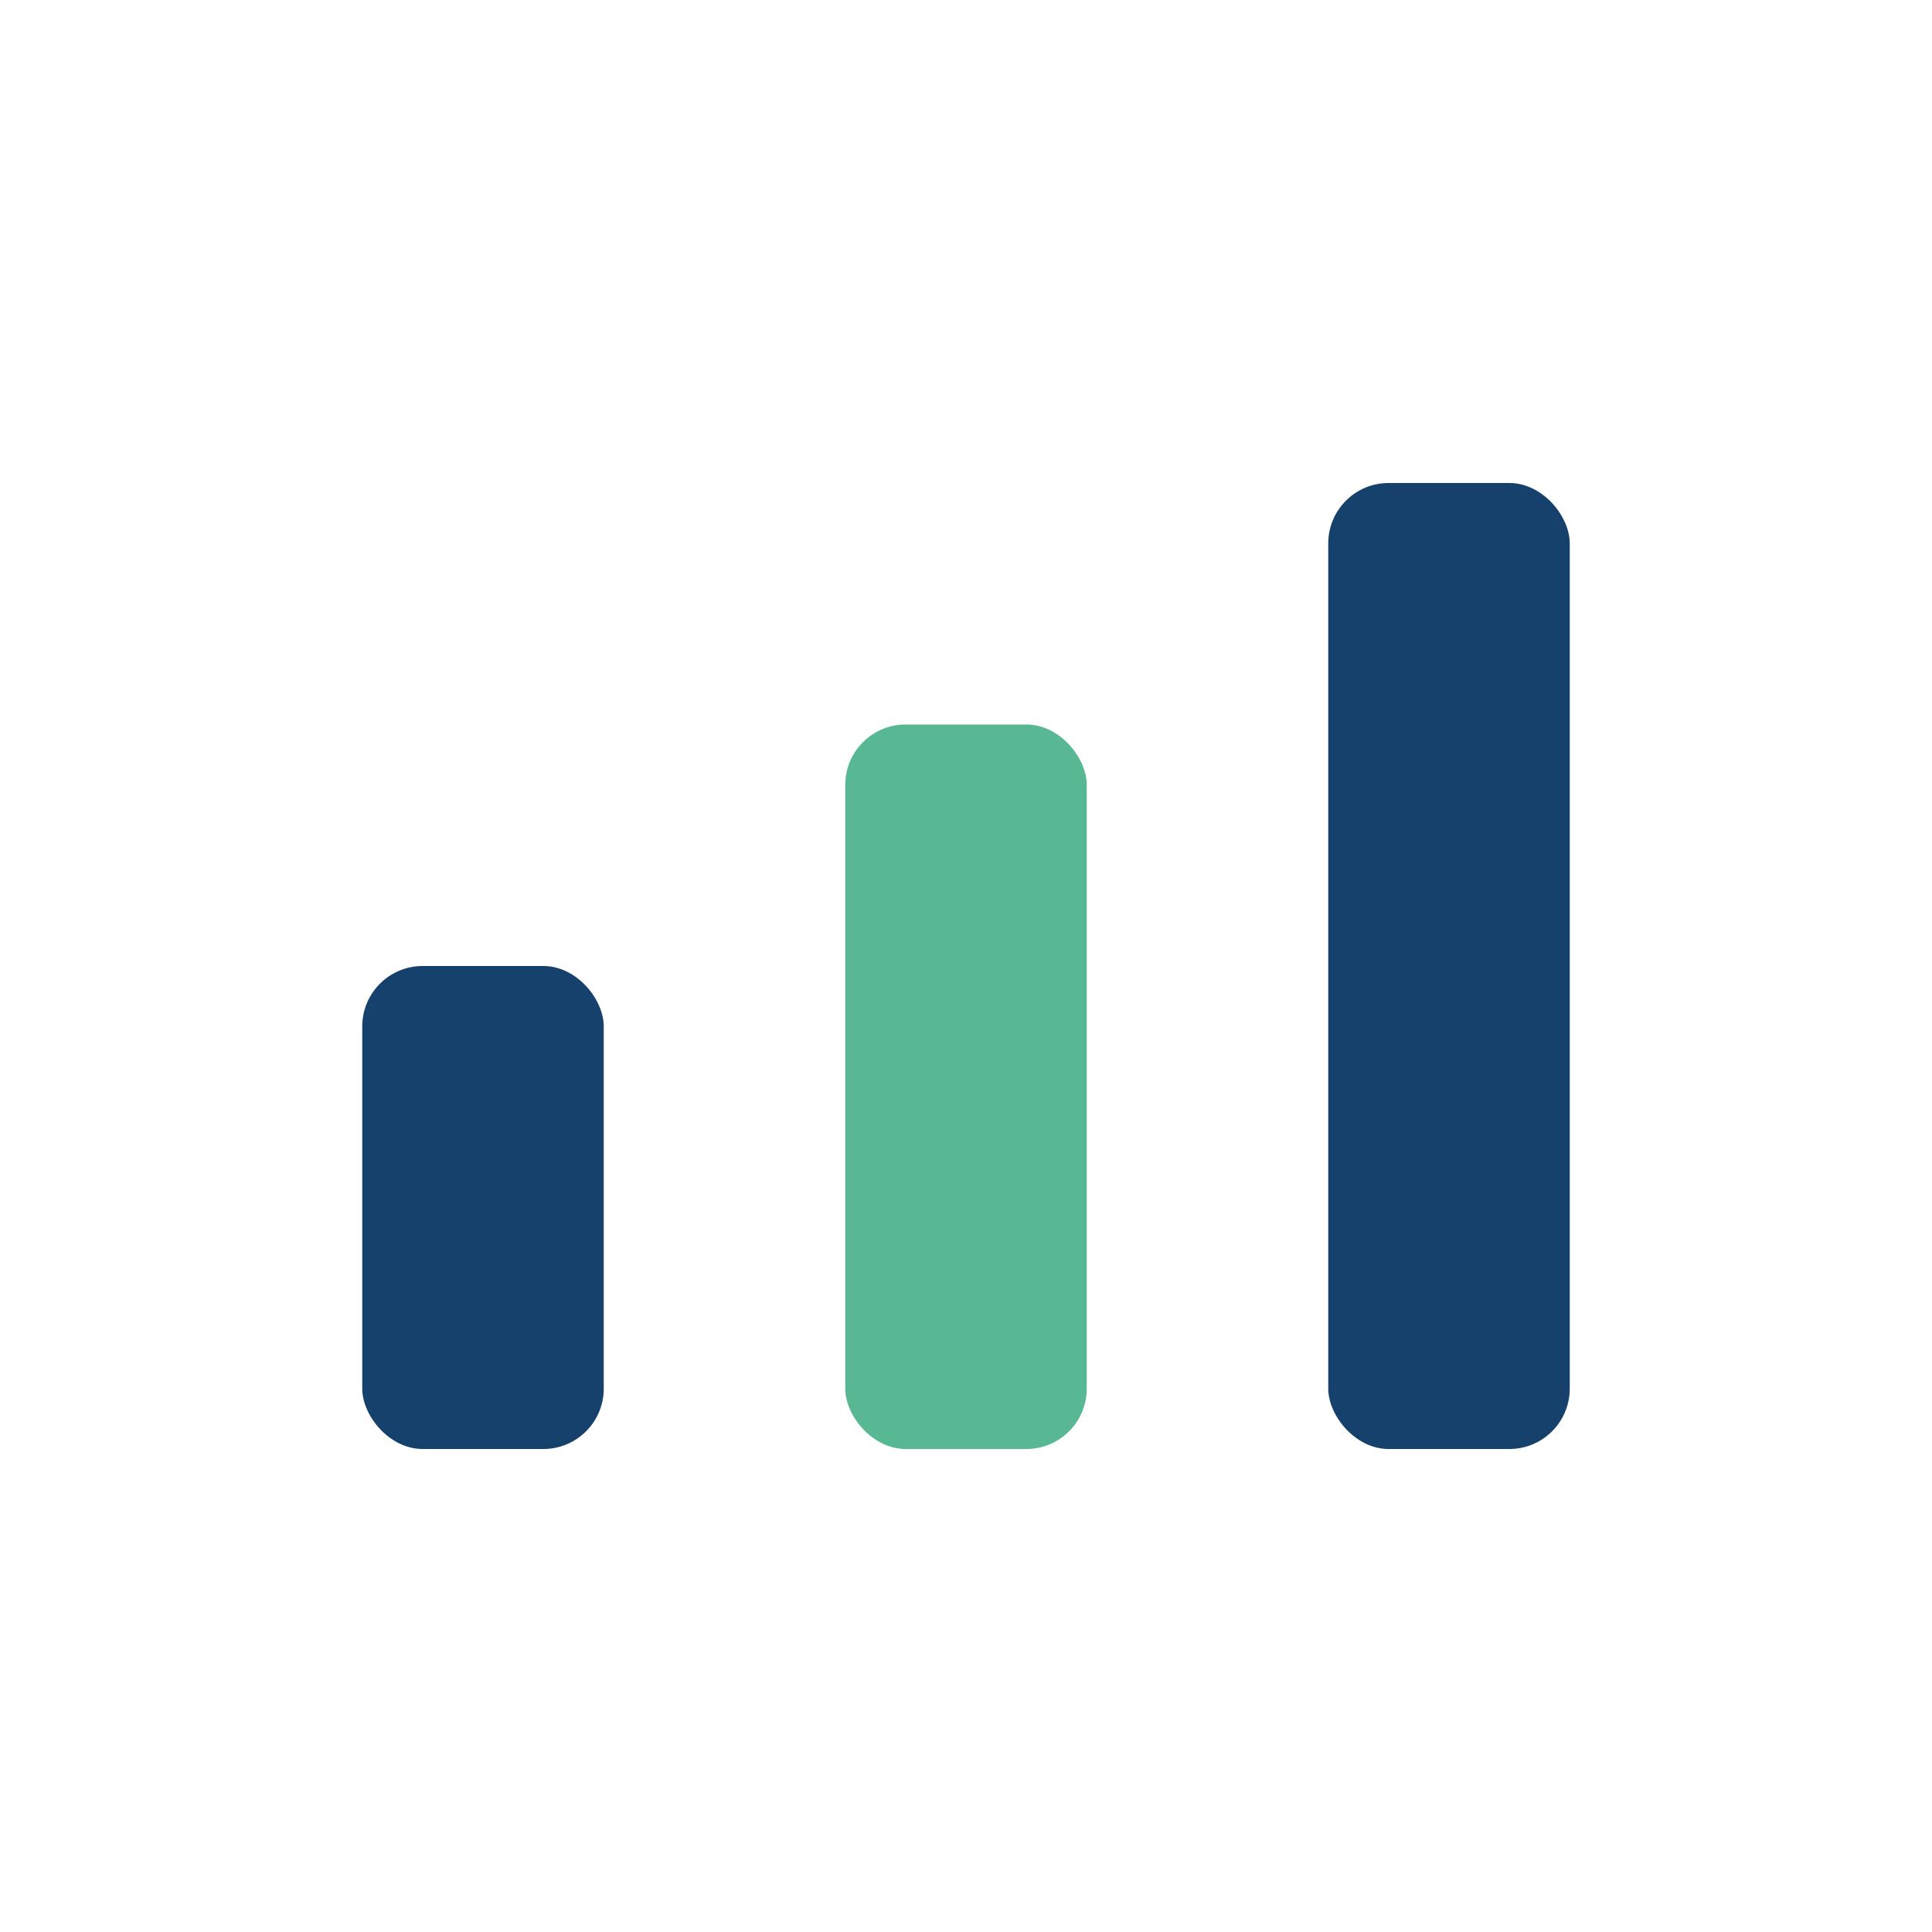 <?xml version="1.0" encoding="UTF-8"?>
<svg xmlns="http://www.w3.org/2000/svg" width="32" height="32" viewBox="0 0 32 32"><rect x="6" y="16" width="4" height="8" rx="1" fill="#15416C"/><rect x="14" y="12" width="4" height="12" rx="1" fill="#57B893"/><rect x="22" y="8" width="4" height="16" rx="1" fill="#15416C"/></svg>